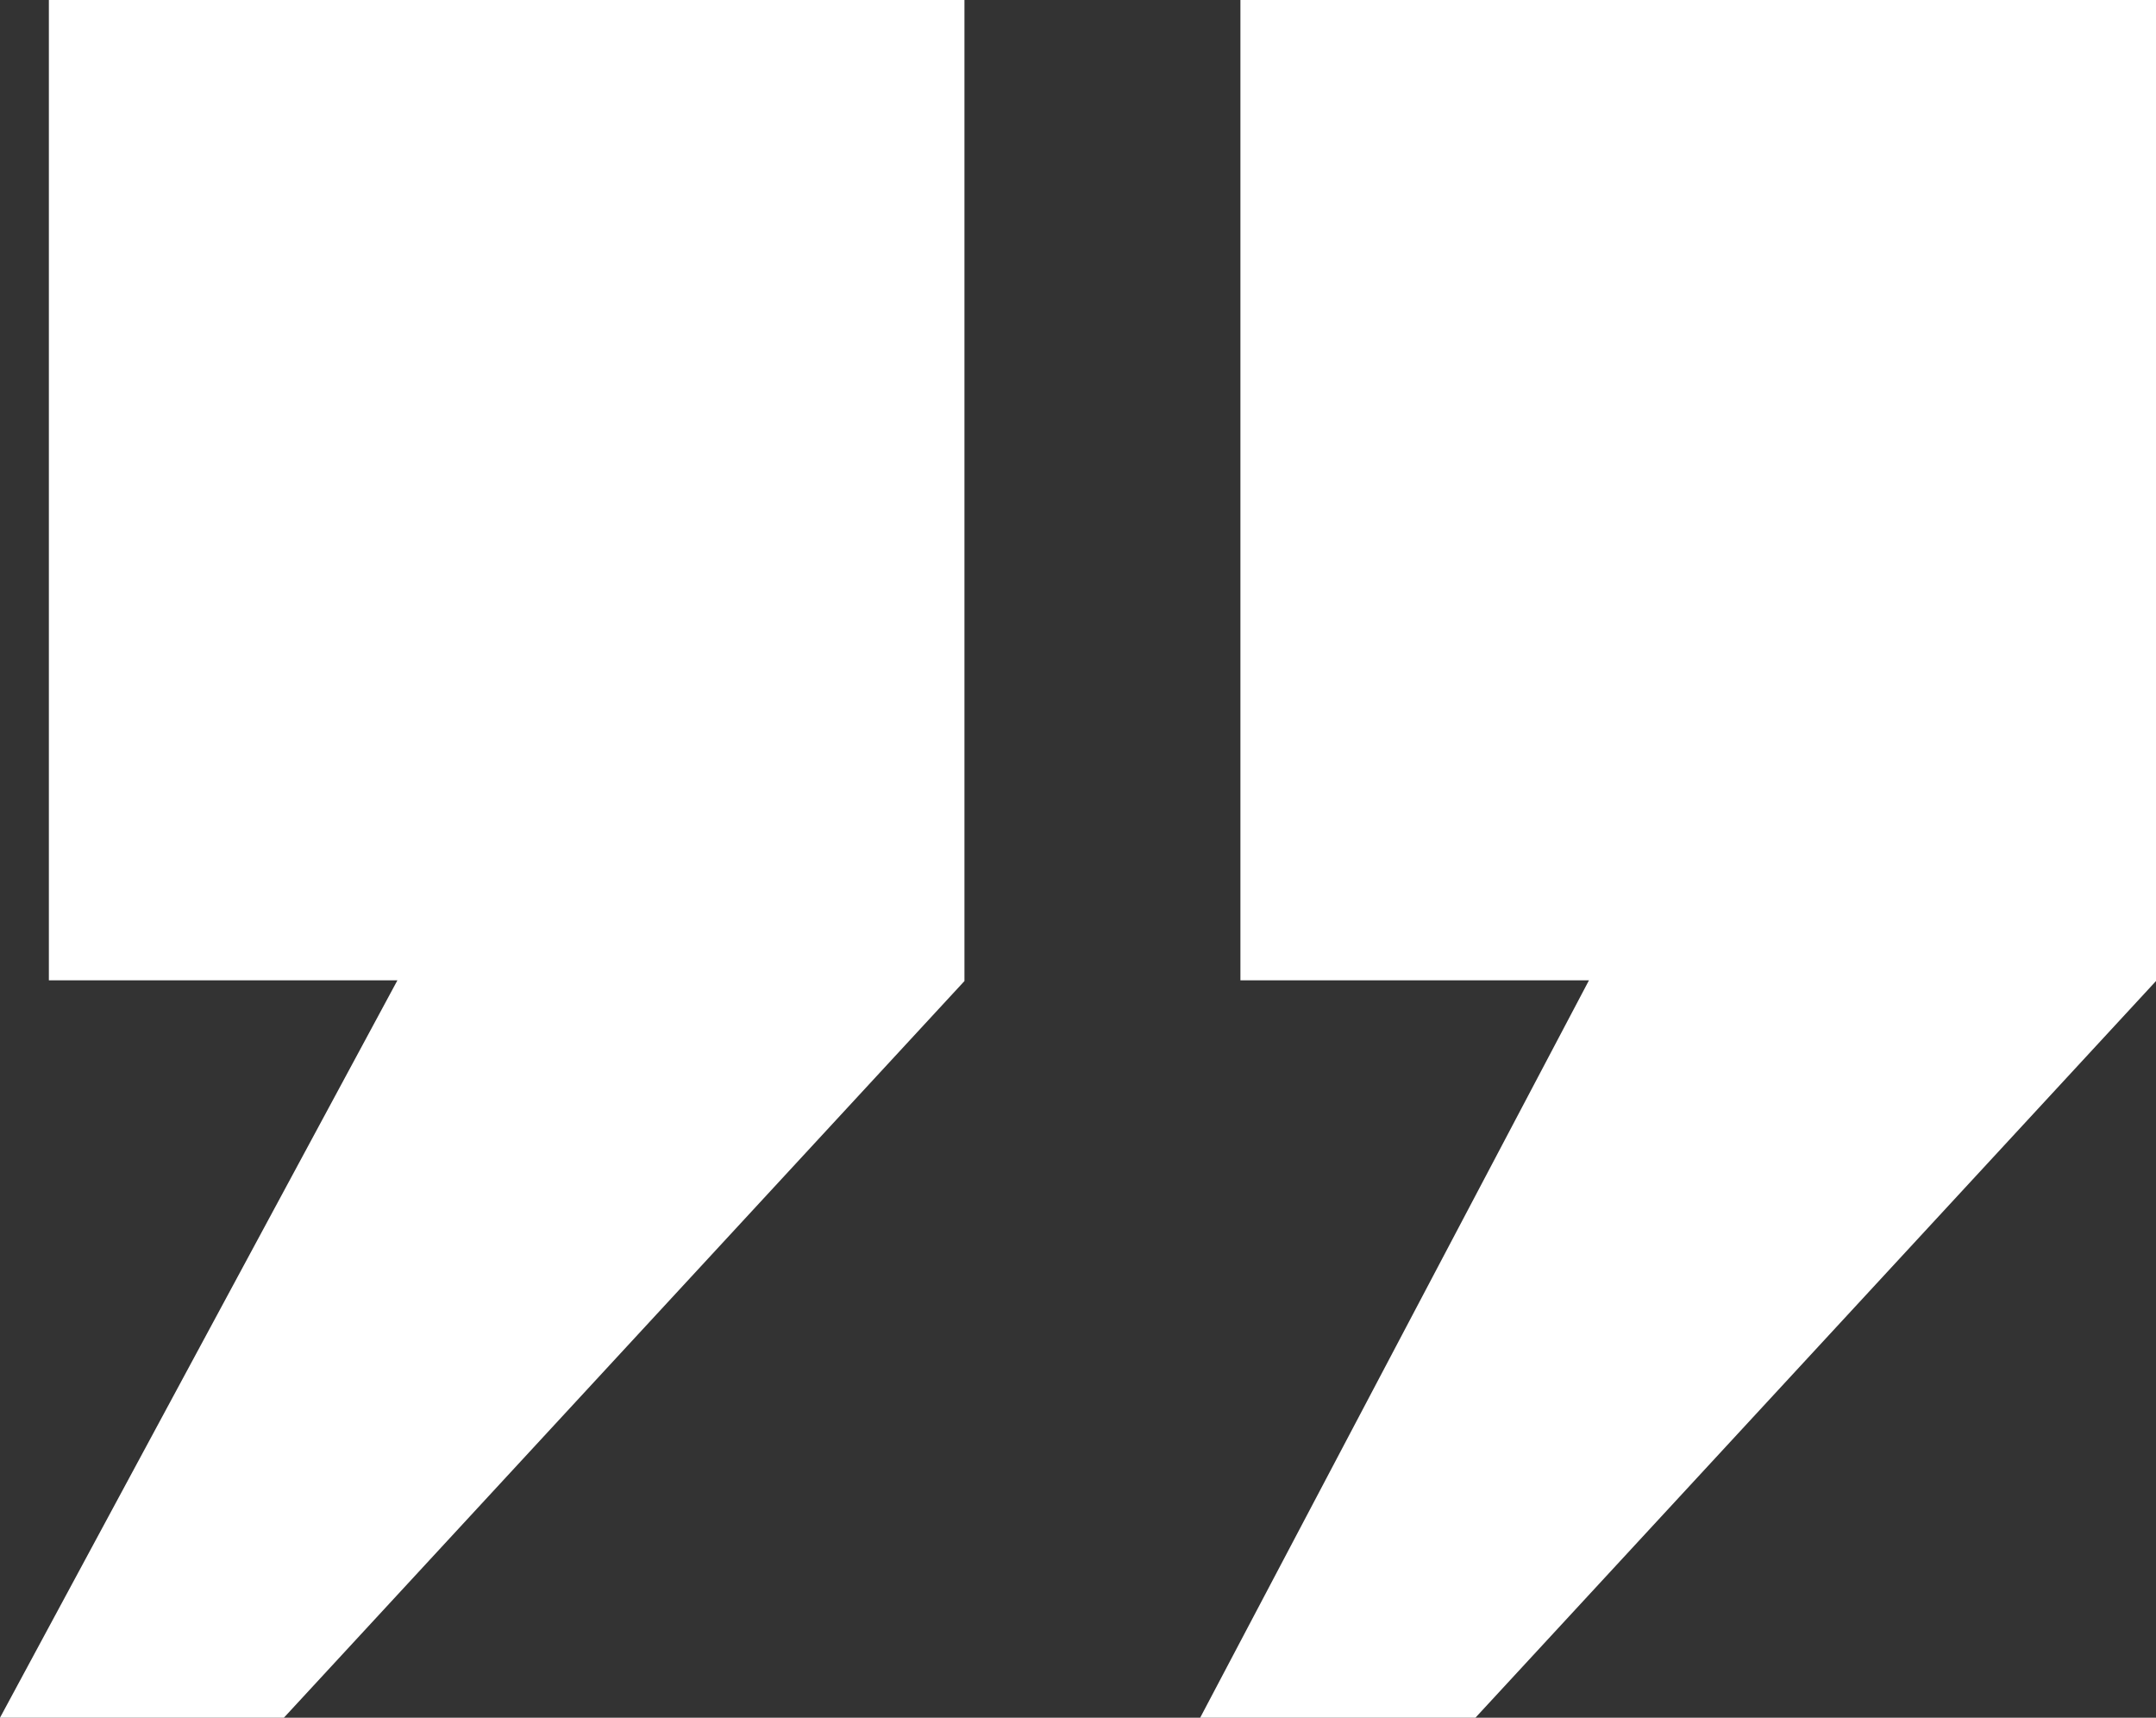 <?xml version="1.0" encoding="utf-8"?>
<!-- Generator: Adobe Illustrator 27.6.1, SVG Export Plug-In . SVG Version: 6.00 Build 0)  -->
<svg version="1.1" id="Layer_1" xmlns="http://www.w3.org/2000/svg" xmlns:xlink="http://www.w3.org/1999/xlink" x="0px" y="0px"
	 viewBox="0 0 30 23.9" style="enable-background:new 0 0 30 23.9;" xml:space="preserve">
<rect x="0" y="0" width="30" height="23.9" fill="#333333" stroke="none"/>
<style type="text/css">
	.st0{fill:#ffffff;}
</style>
<g>
	<path class="st0" d="M3.95,23.9H0l5.53-10.26H0.68V0h12.74v13.65L3.95,23.9z M20.53,23.9H16.7l5.41-10.26h-4.85V0H30v13.65
		L20.53,23.9z"/>
</g>
</svg>
